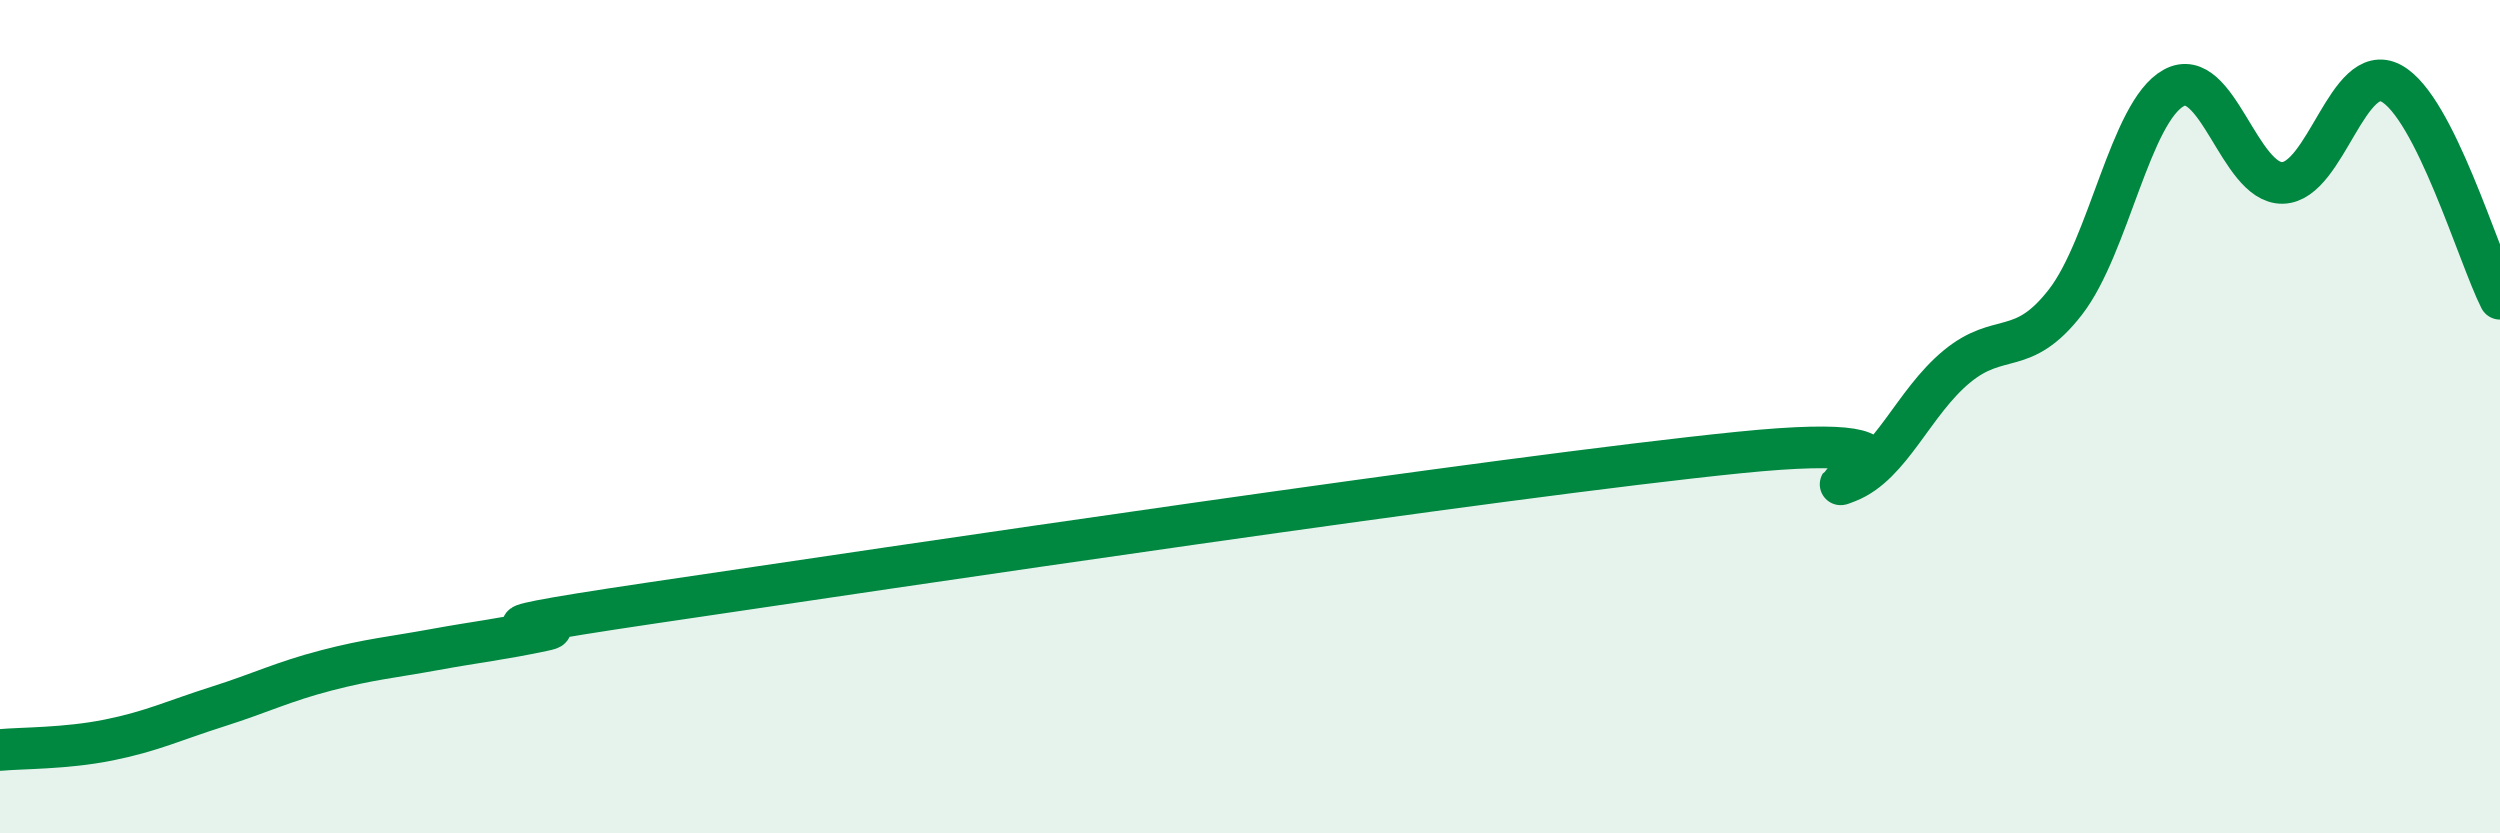 
    <svg width="60" height="20" viewBox="0 0 60 20" xmlns="http://www.w3.org/2000/svg">
      <path
        d="M 0,18 C 0.52,17.95 1.57,17.97 2.61,17.76 C 3.65,17.55 4.18,17.29 5.22,16.96 C 6.26,16.63 6.79,16.36 7.83,16.09 C 8.87,15.82 9.39,15.78 10.43,15.59 C 11.47,15.4 12,15.35 13.04,15.13 C 14.08,14.91 9.91,15.32 15.65,14.47 C 21.39,13.62 36,11.44 41.74,10.86 C 47.48,10.28 43.31,11.97 44.35,11.56 C 45.39,11.15 45.92,9.66 46.96,8.8 C 48,7.94 48.53,8.59 49.57,7.25 C 50.61,5.91 51.13,2.68 52.17,2.11 C 53.21,1.54 53.74,4.41 54.78,4.39 C 55.82,4.37 56.35,1.44 57.39,2 C 58.43,2.56 59.48,6.14 60,7.17L60 20L0 20Z"
        fill="#008740"
        opacity="0.1"
        stroke-linecap="round"
        stroke-linejoin="round"
      />
      <path
        d="M 0,18 C 0.52,17.95 1.57,17.97 2.61,17.76 C 3.65,17.55 4.18,17.29 5.22,16.96 C 6.26,16.63 6.79,16.36 7.83,16.09 C 8.87,15.82 9.39,15.78 10.43,15.59 C 11.47,15.4 12,15.35 13.04,15.13 C 14.08,14.91 9.91,15.32 15.65,14.47 C 21.39,13.62 36,11.44 41.74,10.86 C 47.48,10.28 43.31,11.97 44.35,11.56 C 45.39,11.15 45.92,9.66 46.96,8.8 C 48,7.94 48.53,8.59 49.57,7.25 C 50.61,5.91 51.13,2.68 52.17,2.11 C 53.21,1.54 53.74,4.41 54.78,4.39 C 55.82,4.37 56.35,1.44 57.39,2 C 58.43,2.56 59.48,6.14 60,7.17"
        stroke="#008740"
        stroke-width="1"
        fill="none"
        stroke-linecap="round"
        stroke-linejoin="round"
      />
    </svg>
  